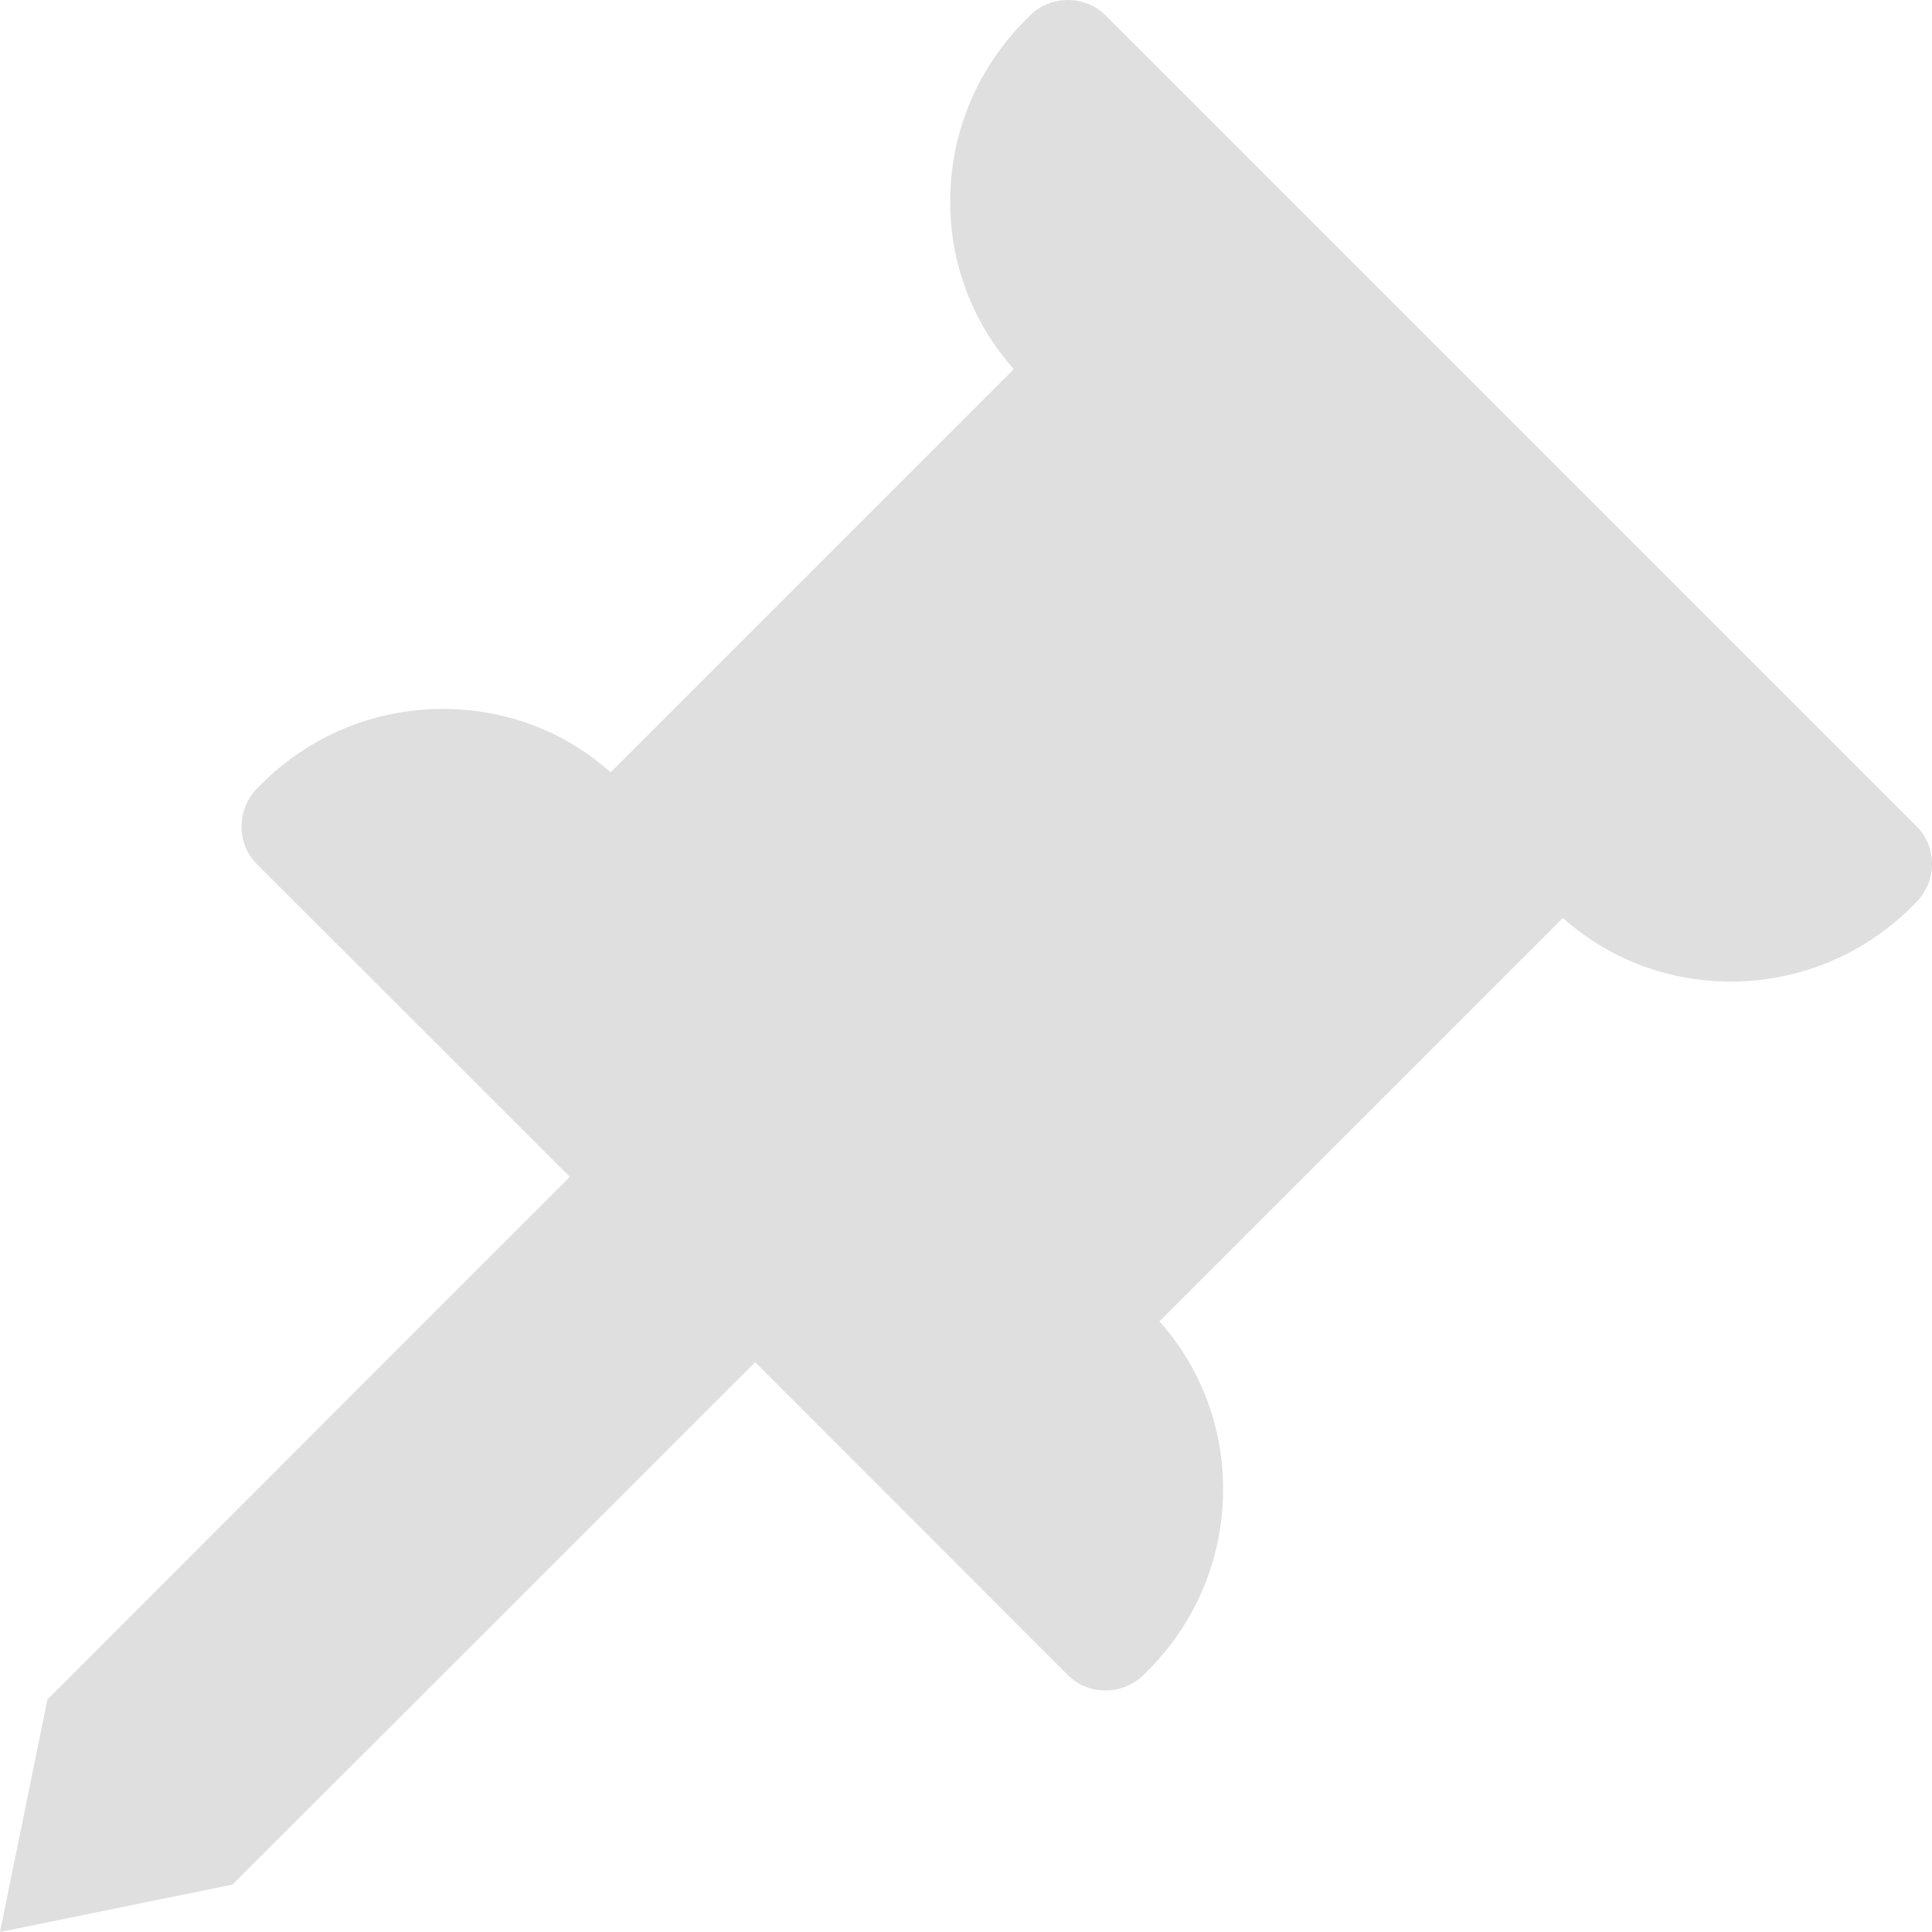 <svg xmlns="http://www.w3.org/2000/svg" width="16" height="16" version="1.1">
 <path style="fill:#dfdfdf" d="M 8.525,0.133 8.496,0.162 C 8.096,0.562 7.872,1.093 7.869,1.656 7.866,2.179 8.053,2.672 8.396,3.057 L 5.057,6.396 C 4.672,6.053 4.179,5.868 3.656,5.871 3.093,5.874 2.562,6.096 2.162,6.496 L 2.133,6.525 C 1.958,6.701 1.955,6.985 2.129,7.158 L 4.719,9.746 0.393,14.074 0,16 1.926,15.607 6.254,11.281 8.842,13.871 C 8.928,13.958 9.044,14.001 9.158,14 9.272,13.999 9.387,13.955 9.475,13.867 L 9.504,13.838 C 9.904,13.438 10.126,12.907 10.129,12.344 10.132,11.821 9.945,11.328 9.602,10.943 L 12.943,7.602 C 13.328,7.945 13.821,8.132 14.344,8.129 14.907,8.126 15.438,7.904 15.838,7.504 L 15.867,7.475 C 15.955,7.387 15.999,7.272 16,7.158 16.001,7.044 15.958,6.928 15.871,6.842 L 9.158,0.129 C 9.072,0.042 8.956,0 8.842,0 8.727,0 8.613,0.045 8.525,0.133 Z"/>
</svg>
